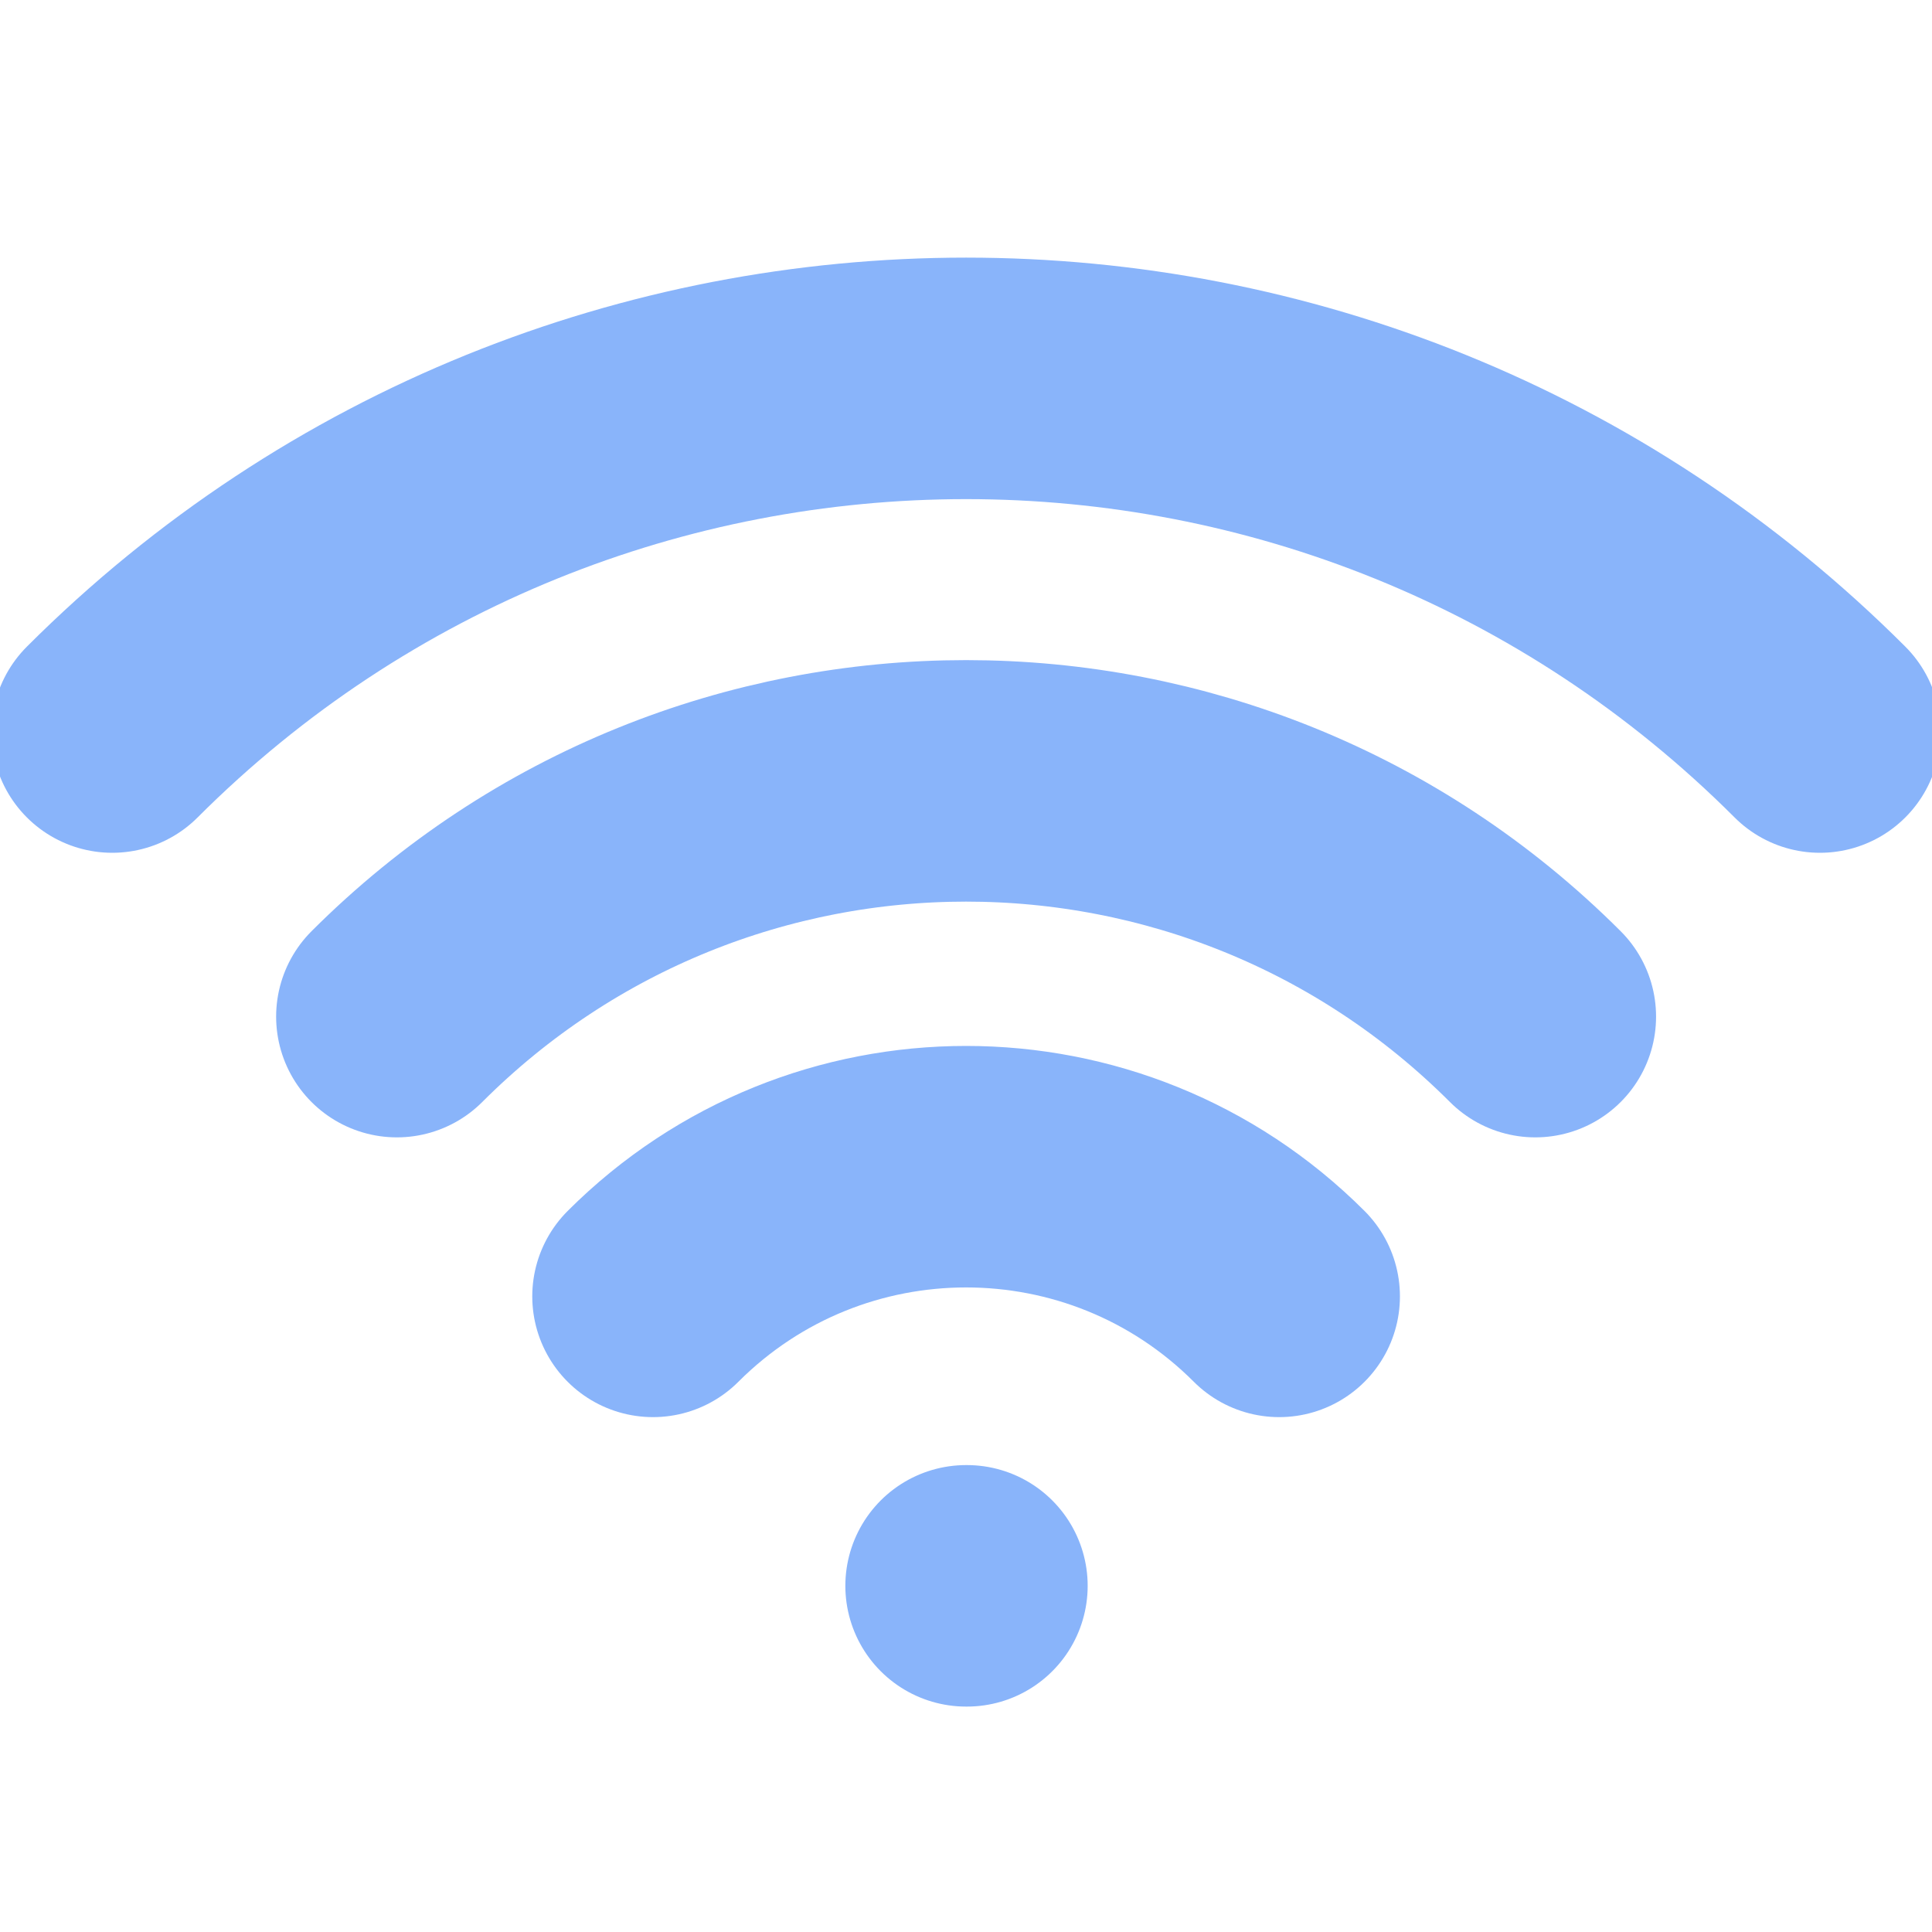 <svg width="40" height="40" viewBox="0 0 40 31" fill="none" xmlns="http://www.w3.org/2000/svg">
<path d="M13.52 22.34C17.1 18.76 22.904 18.76 26.484 22.34M20.002 28.333H20.019M8.217 16.548C14.726 10.04 25.278 10.04 31.787 16.548M2.324 10.656C12.087 0.893 27.916 0.893 37.68 10.656" stroke="#89B4FA" stroke-width="5" stroke-linecap="round"/>
</svg>
